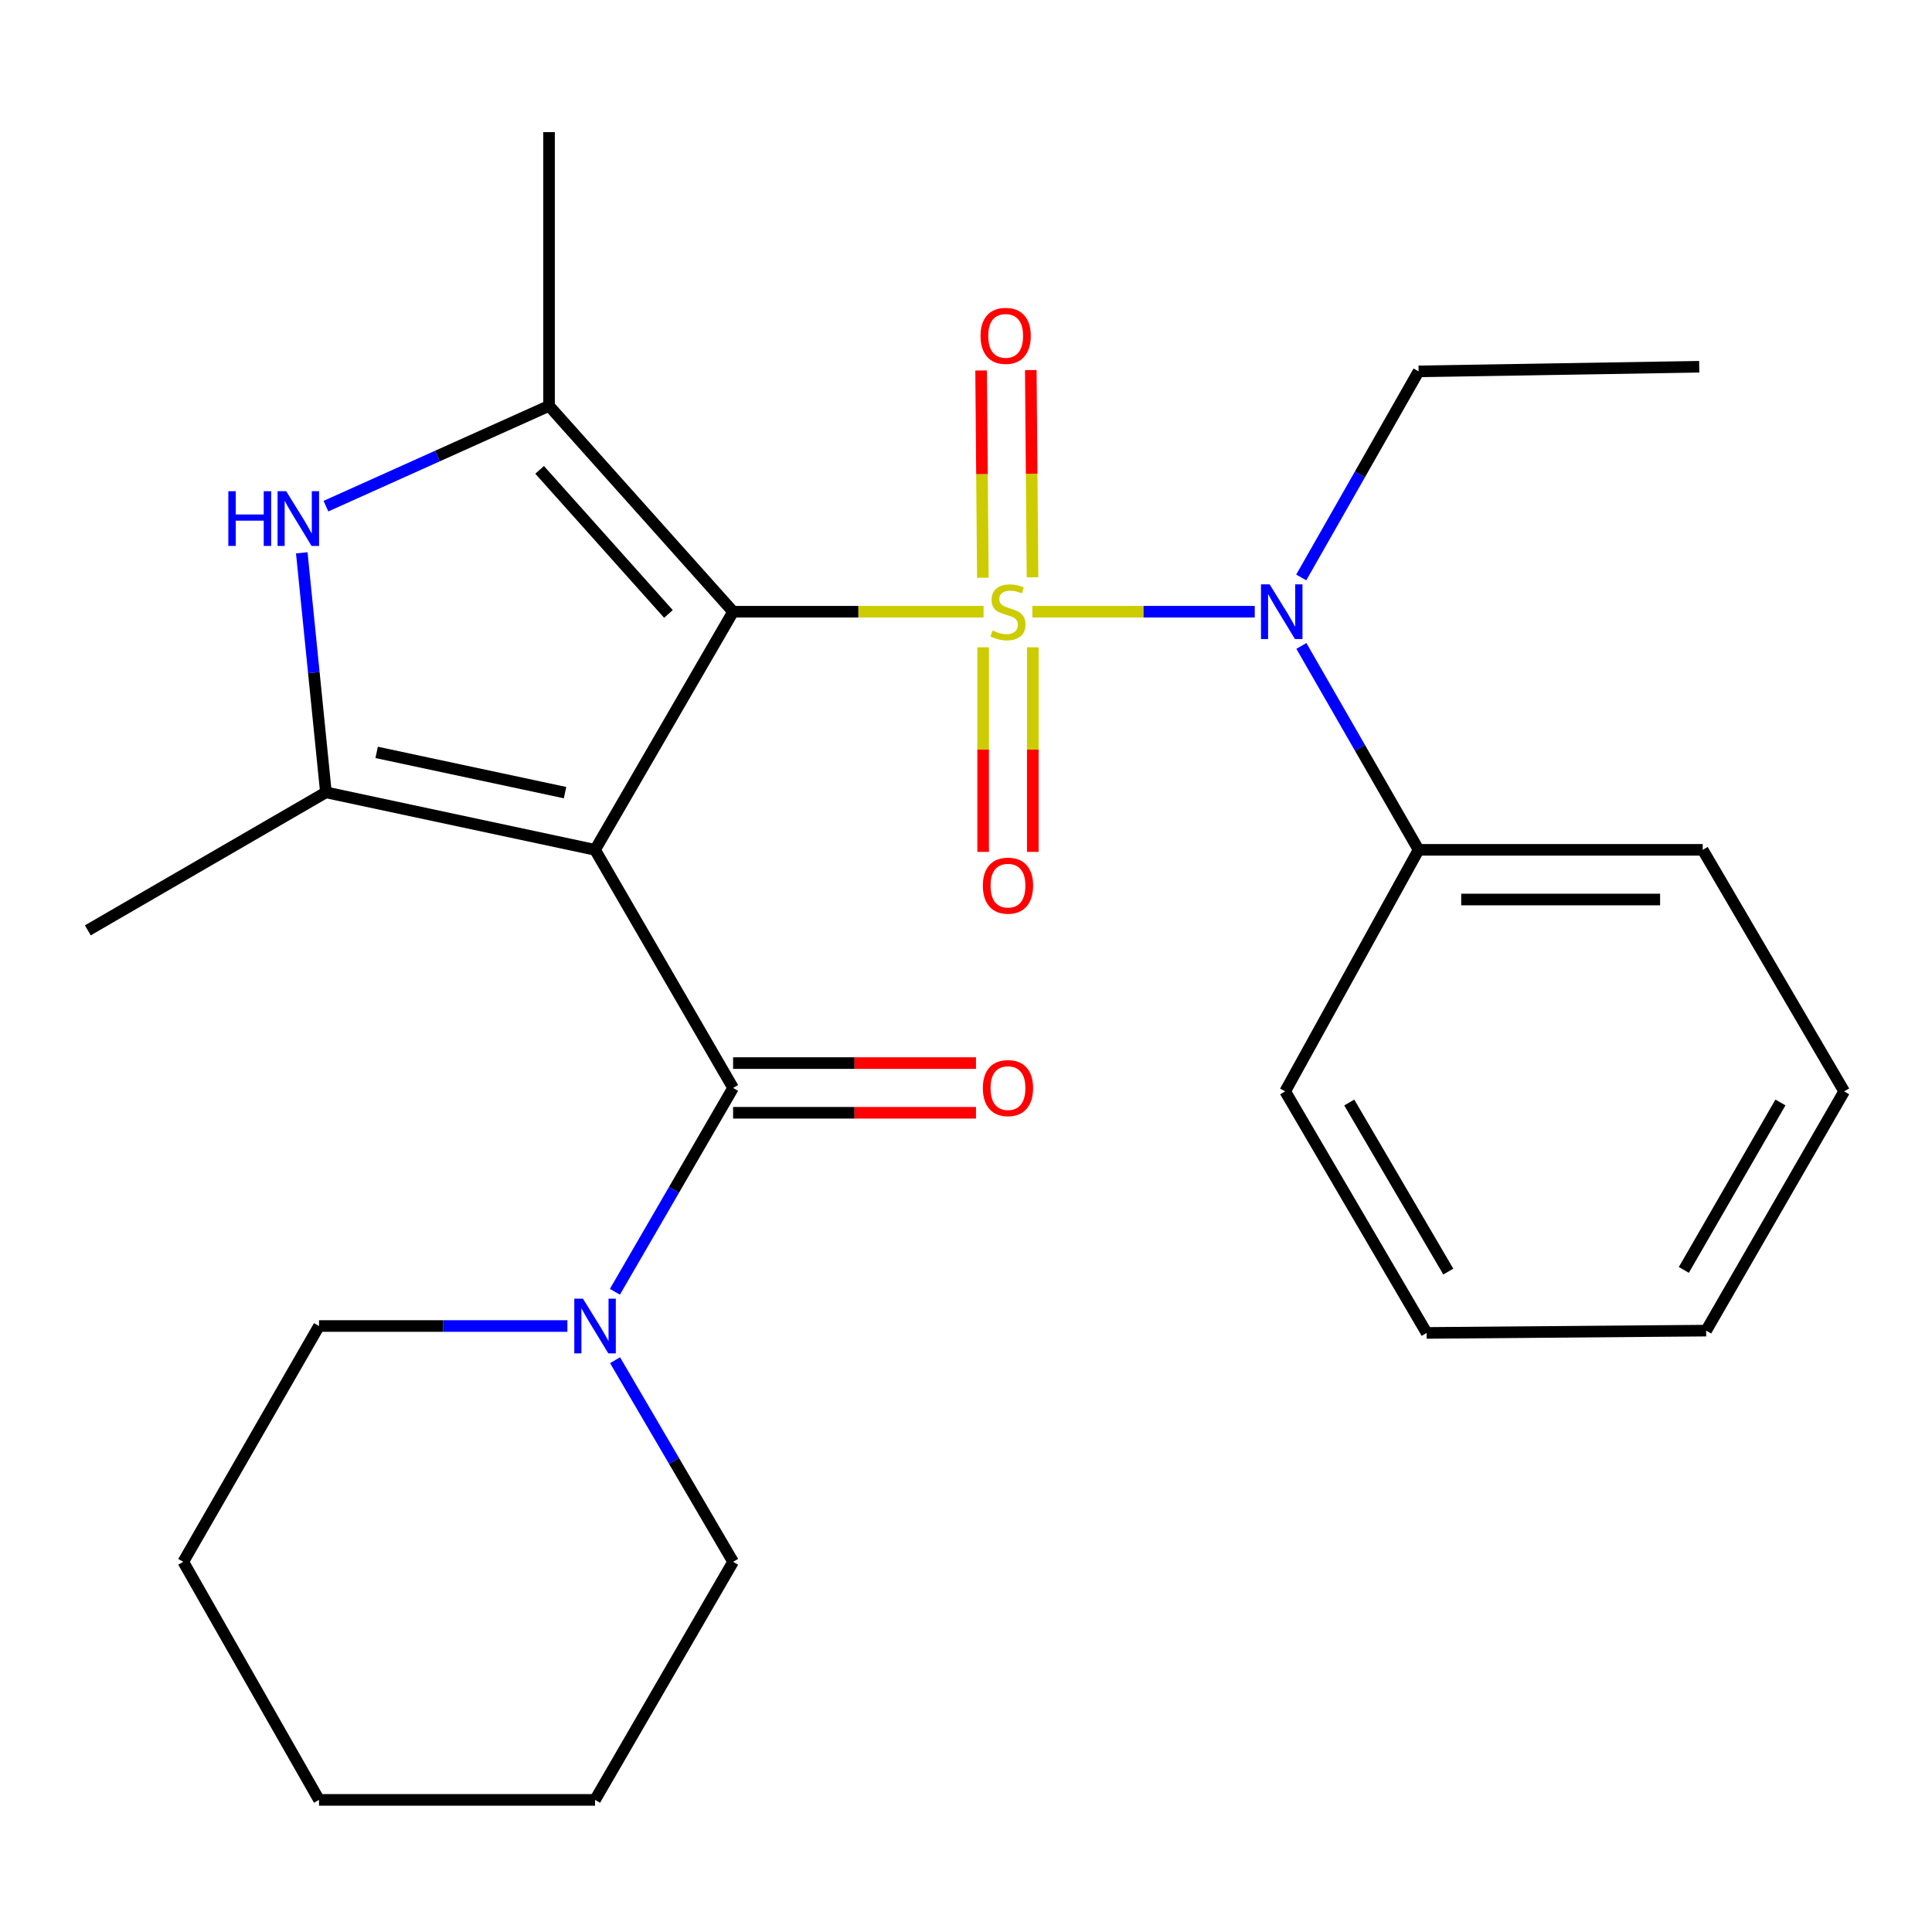 <?xml version='1.0' encoding='iso-8859-1'?>
<svg version='1.1' baseProfile='full'
              xmlns='http://www.w3.org/2000/svg'
                      xmlns:rdkit='http://www.rdkit.org/xml'
                      xmlns:xlink='http://www.w3.org/1999/xlink'
                  xml:space='preserve'
width='1000px' height='1000px' viewBox='0 0 1000 1000'>
<!-- END OF HEADER -->
<rect style='opacity:1.0;fill:#FFFFFF;stroke:none' width='1000' height='1000' x='0' y='0'> </rect>
<path class='bond-0' d='M 509.09,316.625 L 444.27,316.625' style='fill:none;fill-rule:evenodd;stroke:#CCCC00;stroke-width:6px;stroke-linecap:butt;stroke-linejoin:miter;stroke-opacity:1' />
<path class='bond-0' d='M 444.27,316.625 L 379.45,316.625' style='fill:none;fill-rule:evenodd;stroke:#000000;stroke-width:6px;stroke-linecap:butt;stroke-linejoin:miter;stroke-opacity:1' />
<path class='bond-6' d='M 534.35,316.625 L 591.901,316.625' style='fill:none;fill-rule:evenodd;stroke:#CCCC00;stroke-width:6px;stroke-linecap:butt;stroke-linejoin:miter;stroke-opacity:1' />
<path class='bond-6' d='M 591.901,316.625 L 649.452,316.625' style='fill:none;fill-rule:evenodd;stroke:#0000FF;stroke-width:6px;stroke-linecap:butt;stroke-linejoin:miter;stroke-opacity:1' />
<path class='bond-8' d='M 508.871,335.047 L 508.871,387.988' style='fill:none;fill-rule:evenodd;stroke:#CCCC00;stroke-width:6px;stroke-linecap:butt;stroke-linejoin:miter;stroke-opacity:1' />
<path class='bond-8' d='M 508.871,387.988 L 508.871,440.929' style='fill:none;fill-rule:evenodd;stroke:#FF0000;stroke-width:6px;stroke-linecap:butt;stroke-linejoin:miter;stroke-opacity:1' />
<path class='bond-8' d='M 534.584,335.047 L 534.584,387.988' style='fill:none;fill-rule:evenodd;stroke:#CCCC00;stroke-width:6px;stroke-linecap:butt;stroke-linejoin:miter;stroke-opacity:1' />
<path class='bond-8' d='M 534.584,387.988 L 534.584,440.929' style='fill:none;fill-rule:evenodd;stroke:#FF0000;stroke-width:6px;stroke-linecap:butt;stroke-linejoin:miter;stroke-opacity:1' />
<path class='bond-9' d='M 534.435,298.825 L 533.984,245.184' style='fill:none;fill-rule:evenodd;stroke:#CCCC00;stroke-width:6px;stroke-linecap:butt;stroke-linejoin:miter;stroke-opacity:1' />
<path class='bond-9' d='M 533.984,245.184 L 533.534,191.543' style='fill:none;fill-rule:evenodd;stroke:#FF0000;stroke-width:6px;stroke-linecap:butt;stroke-linejoin:miter;stroke-opacity:1' />
<path class='bond-9' d='M 508.723,299.041 L 508.272,245.4' style='fill:none;fill-rule:evenodd;stroke:#CCCC00;stroke-width:6px;stroke-linecap:butt;stroke-linejoin:miter;stroke-opacity:1' />
<path class='bond-9' d='M 508.272,245.4 L 507.822,191.759' style='fill:none;fill-rule:evenodd;stroke:#FF0000;stroke-width:6px;stroke-linecap:butt;stroke-linejoin:miter;stroke-opacity:1' />
<path class='bond-1' d='M 379.45,316.625 L 307.997,439.875' style='fill:none;fill-rule:evenodd;stroke:#000000;stroke-width:6px;stroke-linecap:butt;stroke-linejoin:miter;stroke-opacity:1' />
<path class='bond-2' d='M 379.45,316.625 L 284.184,210.074' style='fill:none;fill-rule:evenodd;stroke:#000000;stroke-width:6px;stroke-linecap:butt;stroke-linejoin:miter;stroke-opacity:1' />
<path class='bond-2' d='M 345.991,317.78 L 279.305,243.195' style='fill:none;fill-rule:evenodd;stroke:#000000;stroke-width:6px;stroke-linecap:butt;stroke-linejoin:miter;stroke-opacity:1' />
<path class='bond-3' d='M 307.997,439.875 L 168.69,410.119' style='fill:none;fill-rule:evenodd;stroke:#000000;stroke-width:6px;stroke-linecap:butt;stroke-linejoin:miter;stroke-opacity:1' />
<path class='bond-3' d='M 292.472,410.266 L 194.957,389.437' style='fill:none;fill-rule:evenodd;stroke:#000000;stroke-width:6px;stroke-linecap:butt;stroke-linejoin:miter;stroke-opacity:1' />
<path class='bond-4' d='M 307.997,439.875 L 379.45,563.111' style='fill:none;fill-rule:evenodd;stroke:#000000;stroke-width:6px;stroke-linecap:butt;stroke-linejoin:miter;stroke-opacity:1' />
<path class='bond-5' d='M 284.184,210.074 L 226.443,236.03' style='fill:none;fill-rule:evenodd;stroke:#000000;stroke-width:6px;stroke-linecap:butt;stroke-linejoin:miter;stroke-opacity:1' />
<path class='bond-5' d='M 226.443,236.03 L 168.703,261.986' style='fill:none;fill-rule:evenodd;stroke:#0000FF;stroke-width:6px;stroke-linecap:butt;stroke-linejoin:miter;stroke-opacity:1' />
<path class='bond-13' d='M 284.184,210.074 L 284.184,68.382' style='fill:none;fill-rule:evenodd;stroke:#000000;stroke-width:6px;stroke-linecap:butt;stroke-linejoin:miter;stroke-opacity:1' />
<path class='bond-12' d='M 168.69,410.119 L 45.455,481.544' style='fill:none;fill-rule:evenodd;stroke:#000000;stroke-width:6px;stroke-linecap:butt;stroke-linejoin:miter;stroke-opacity:1' />
<path class='bond-26' d='M 168.69,410.119 L 162.441,348.127' style='fill:none;fill-rule:evenodd;stroke:#000000;stroke-width:6px;stroke-linecap:butt;stroke-linejoin:miter;stroke-opacity:1' />
<path class='bond-26' d='M 162.441,348.127 L 156.192,286.134' style='fill:none;fill-rule:evenodd;stroke:#0000FF;stroke-width:6px;stroke-linecap:butt;stroke-linejoin:miter;stroke-opacity:1' />
<path class='bond-7' d='M 379.45,563.111 L 348.861,615.868' style='fill:none;fill-rule:evenodd;stroke:#000000;stroke-width:6px;stroke-linecap:butt;stroke-linejoin:miter;stroke-opacity:1' />
<path class='bond-7' d='M 348.861,615.868 L 318.272,668.625' style='fill:none;fill-rule:evenodd;stroke:#0000FF;stroke-width:6px;stroke-linecap:butt;stroke-linejoin:miter;stroke-opacity:1' />
<path class='bond-10' d='M 379.45,575.967 L 442.31,575.967' style='fill:none;fill-rule:evenodd;stroke:#000000;stroke-width:6px;stroke-linecap:butt;stroke-linejoin:miter;stroke-opacity:1' />
<path class='bond-10' d='M 442.31,575.967 L 505.17,575.967' style='fill:none;fill-rule:evenodd;stroke:#FF0000;stroke-width:6px;stroke-linecap:butt;stroke-linejoin:miter;stroke-opacity:1' />
<path class='bond-10' d='M 379.45,550.254 L 442.31,550.254' style='fill:none;fill-rule:evenodd;stroke:#000000;stroke-width:6px;stroke-linecap:butt;stroke-linejoin:miter;stroke-opacity:1' />
<path class='bond-10' d='M 442.31,550.254 L 505.17,550.254' style='fill:none;fill-rule:evenodd;stroke:#FF0000;stroke-width:6px;stroke-linecap:butt;stroke-linejoin:miter;stroke-opacity:1' />
<path class='bond-11' d='M 673.6,334.339 L 703.929,387.107' style='fill:none;fill-rule:evenodd;stroke:#0000FF;stroke-width:6px;stroke-linecap:butt;stroke-linejoin:miter;stroke-opacity:1' />
<path class='bond-11' d='M 703.929,387.107 L 734.258,439.875' style='fill:none;fill-rule:evenodd;stroke:#000000;stroke-width:6px;stroke-linecap:butt;stroke-linejoin:miter;stroke-opacity:1' />
<path class='bond-14' d='M 673.52,298.886 L 703.889,245.552' style='fill:none;fill-rule:evenodd;stroke:#0000FF;stroke-width:6px;stroke-linecap:butt;stroke-linejoin:miter;stroke-opacity:1' />
<path class='bond-14' d='M 703.889,245.552 L 734.258,192.218' style='fill:none;fill-rule:evenodd;stroke:#000000;stroke-width:6px;stroke-linecap:butt;stroke-linejoin:miter;stroke-opacity:1' />
<path class='bond-15' d='M 318.356,704.042 L 348.903,756.219' style='fill:none;fill-rule:evenodd;stroke:#0000FF;stroke-width:6px;stroke-linecap:butt;stroke-linejoin:miter;stroke-opacity:1' />
<path class='bond-15' d='M 348.903,756.219 L 379.45,808.397' style='fill:none;fill-rule:evenodd;stroke:#000000;stroke-width:6px;stroke-linecap:butt;stroke-linejoin:miter;stroke-opacity:1' />
<path class='bond-16' d='M 293.685,686.346 L 229.402,686.346' style='fill:none;fill-rule:evenodd;stroke:#0000FF;stroke-width:6px;stroke-linecap:butt;stroke-linejoin:miter;stroke-opacity:1' />
<path class='bond-16' d='M 229.402,686.346 L 165.119,686.346' style='fill:none;fill-rule:evenodd;stroke:#000000;stroke-width:6px;stroke-linecap:butt;stroke-linejoin:miter;stroke-opacity:1' />
<path class='bond-17' d='M 734.258,439.875 L 881.321,439.875' style='fill:none;fill-rule:evenodd;stroke:#000000;stroke-width:6px;stroke-linecap:butt;stroke-linejoin:miter;stroke-opacity:1' />
<path class='bond-17' d='M 756.317,465.588 L 859.262,465.588' style='fill:none;fill-rule:evenodd;stroke:#000000;stroke-width:6px;stroke-linecap:butt;stroke-linejoin:miter;stroke-opacity:1' />
<path class='bond-18' d='M 734.258,439.875 L 665.205,564.896' style='fill:none;fill-rule:evenodd;stroke:#000000;stroke-width:6px;stroke-linecap:butt;stroke-linejoin:miter;stroke-opacity:1' />
<path class='bond-19' d='M 734.258,192.218 L 879.521,189.832' style='fill:none;fill-rule:evenodd;stroke:#000000;stroke-width:6px;stroke-linecap:butt;stroke-linejoin:miter;stroke-opacity:1' />
<path class='bond-21' d='M 379.45,808.397 L 307.997,931.618' style='fill:none;fill-rule:evenodd;stroke:#000000;stroke-width:6px;stroke-linecap:butt;stroke-linejoin:miter;stroke-opacity:1' />
<path class='bond-20' d='M 165.119,686.346 L 94.866,808.397' style='fill:none;fill-rule:evenodd;stroke:#000000;stroke-width:6px;stroke-linecap:butt;stroke-linejoin:miter;stroke-opacity:1' />
<path class='bond-22' d='M 881.321,439.875 L 954.545,564.896' style='fill:none;fill-rule:evenodd;stroke:#000000;stroke-width:6px;stroke-linecap:butt;stroke-linejoin:miter;stroke-opacity:1' />
<path class='bond-23' d='M 665.205,564.896 L 738.429,689.918' style='fill:none;fill-rule:evenodd;stroke:#000000;stroke-width:6px;stroke-linecap:butt;stroke-linejoin:miter;stroke-opacity:1' />
<path class='bond-23' d='M 698.376,570.654 L 749.633,658.169' style='fill:none;fill-rule:evenodd;stroke:#000000;stroke-width:6px;stroke-linecap:butt;stroke-linejoin:miter;stroke-opacity:1' />
<path class='bond-24' d='M 94.866,808.397 L 165.119,931.618' style='fill:none;fill-rule:evenodd;stroke:#000000;stroke-width:6px;stroke-linecap:butt;stroke-linejoin:miter;stroke-opacity:1' />
<path class='bond-28' d='M 307.997,931.618 L 165.119,931.618' style='fill:none;fill-rule:evenodd;stroke:#000000;stroke-width:6px;stroke-linecap:butt;stroke-linejoin:miter;stroke-opacity:1' />
<path class='bond-27' d='M 954.545,564.896 L 883.107,688.732' style='fill:none;fill-rule:evenodd;stroke:#000000;stroke-width:6px;stroke-linecap:butt;stroke-linejoin:miter;stroke-opacity:1' />
<path class='bond-27' d='M 921.557,570.623 L 871.55,657.308' style='fill:none;fill-rule:evenodd;stroke:#000000;stroke-width:6px;stroke-linecap:butt;stroke-linejoin:miter;stroke-opacity:1' />
<path class='bond-25' d='M 738.429,689.918 L 883.107,688.732' style='fill:none;fill-rule:evenodd;stroke:#000000;stroke-width:6px;stroke-linecap:butt;stroke-linejoin:miter;stroke-opacity:1' />
<path  class='atom-0' d='M 513.727 326.345
Q 514.047 326.465, 515.367 327.025
Q 516.687 327.585, 518.127 327.945
Q 519.607 328.265, 521.047 328.265
Q 523.727 328.265, 525.287 326.985
Q 526.847 325.665, 526.847 323.385
Q 526.847 321.825, 526.047 320.865
Q 525.287 319.905, 524.087 319.385
Q 522.887 318.865, 520.887 318.265
Q 518.367 317.505, 516.847 316.785
Q 515.367 316.065, 514.287 314.545
Q 513.247 313.025, 513.247 310.465
Q 513.247 306.905, 515.647 304.705
Q 518.087 302.505, 522.887 302.505
Q 526.167 302.505, 529.887 304.065
L 528.967 307.145
Q 525.567 305.745, 523.007 305.745
Q 520.247 305.745, 518.727 306.905
Q 517.207 308.025, 517.247 309.985
Q 517.247 311.505, 518.007 312.425
Q 518.807 313.345, 519.927 313.865
Q 521.087 314.385, 523.007 314.985
Q 525.567 315.785, 527.087 316.585
Q 528.607 317.385, 529.687 319.025
Q 530.807 320.625, 530.807 323.385
Q 530.807 327.305, 528.167 329.425
Q 525.567 331.505, 521.207 331.505
Q 518.687 331.505, 516.767 330.945
Q 514.887 330.425, 512.647 329.505
L 513.727 326.345
' fill='#CCCC00'/>
<path  class='atom-6' d='M 118.185 254.253
L 122.025 254.253
L 122.025 266.293
L 136.505 266.293
L 136.505 254.253
L 140.345 254.253
L 140.345 282.573
L 136.505 282.573
L 136.505 269.493
L 122.025 269.493
L 122.025 282.573
L 118.185 282.573
L 118.185 254.253
' fill='#0000FF'/>
<path  class='atom-6' d='M 148.145 254.253
L 157.425 269.253
Q 158.345 270.733, 159.825 273.413
Q 161.305 276.093, 161.385 276.253
L 161.385 254.253
L 165.145 254.253
L 165.145 282.573
L 161.265 282.573
L 151.305 266.173
Q 150.145 264.253, 148.905 262.053
Q 147.705 259.853, 147.345 259.173
L 147.345 282.573
L 143.665 282.573
L 143.665 254.253
L 148.145 254.253
' fill='#0000FF'/>
<path  class='atom-7' d='M 657.159 302.465
L 666.439 317.465
Q 667.359 318.945, 668.839 321.625
Q 670.319 324.305, 670.399 324.465
L 670.399 302.465
L 674.159 302.465
L 674.159 330.785
L 670.279 330.785
L 660.319 314.385
Q 659.159 312.465, 657.919 310.265
Q 656.719 308.065, 656.359 307.385
L 656.359 330.785
L 652.679 330.785
L 652.679 302.465
L 657.159 302.465
' fill='#0000FF'/>
<path  class='atom-8' d='M 301.737 672.186
L 311.017 687.186
Q 311.937 688.666, 313.417 691.346
Q 314.897 694.026, 314.977 694.186
L 314.977 672.186
L 318.737 672.186
L 318.737 700.506
L 314.857 700.506
L 304.897 684.106
Q 303.737 682.186, 302.497 679.986
Q 301.297 677.786, 300.937 677.106
L 300.937 700.506
L 297.257 700.506
L 297.257 672.186
L 301.737 672.186
' fill='#0000FF'/>
<path  class='atom-9' d='M 508.727 458.411
Q 508.727 451.611, 512.087 447.811
Q 515.447 444.011, 521.727 444.011
Q 528.007 444.011, 531.367 447.811
Q 534.727 451.611, 534.727 458.411
Q 534.727 465.291, 531.327 469.211
Q 527.927 473.091, 521.727 473.091
Q 515.487 473.091, 512.087 469.211
Q 508.727 465.331, 508.727 458.411
M 521.727 469.891
Q 526.047 469.891, 528.367 467.011
Q 530.727 464.091, 530.727 458.411
Q 530.727 452.851, 528.367 450.051
Q 526.047 447.211, 521.727 447.211
Q 517.407 447.211, 515.047 450.011
Q 512.727 452.811, 512.727 458.411
Q 512.727 464.131, 515.047 467.011
Q 517.407 469.891, 521.727 469.891
' fill='#FF0000'/>
<path  class='atom-10' d='M 507.527 173.841
Q 507.527 167.041, 510.887 163.241
Q 514.247 159.441, 520.527 159.441
Q 526.807 159.441, 530.167 163.241
Q 533.527 167.041, 533.527 173.841
Q 533.527 180.721, 530.127 184.641
Q 526.727 188.521, 520.527 188.521
Q 514.287 188.521, 510.887 184.641
Q 507.527 180.761, 507.527 173.841
M 520.527 185.321
Q 524.847 185.321, 527.167 182.441
Q 529.527 179.521, 529.527 173.841
Q 529.527 168.281, 527.167 165.481
Q 524.847 162.641, 520.527 162.641
Q 516.207 162.641, 513.847 165.441
Q 511.527 168.241, 511.527 173.841
Q 511.527 179.561, 513.847 182.441
Q 516.207 185.321, 520.527 185.321
' fill='#FF0000'/>
<path  class='atom-11' d='M 508.727 563.191
Q 508.727 556.391, 512.087 552.591
Q 515.447 548.791, 521.727 548.791
Q 528.007 548.791, 531.367 552.591
Q 534.727 556.391, 534.727 563.191
Q 534.727 570.071, 531.327 573.991
Q 527.927 577.871, 521.727 577.871
Q 515.487 577.871, 512.087 573.991
Q 508.727 570.111, 508.727 563.191
M 521.727 574.671
Q 526.047 574.671, 528.367 571.791
Q 530.727 568.871, 530.727 563.191
Q 530.727 557.631, 528.367 554.831
Q 526.047 551.991, 521.727 551.991
Q 517.407 551.991, 515.047 554.791
Q 512.727 557.591, 512.727 563.191
Q 512.727 568.911, 515.047 571.791
Q 517.407 574.671, 521.727 574.671
' fill='#FF0000'/>
</svg>
